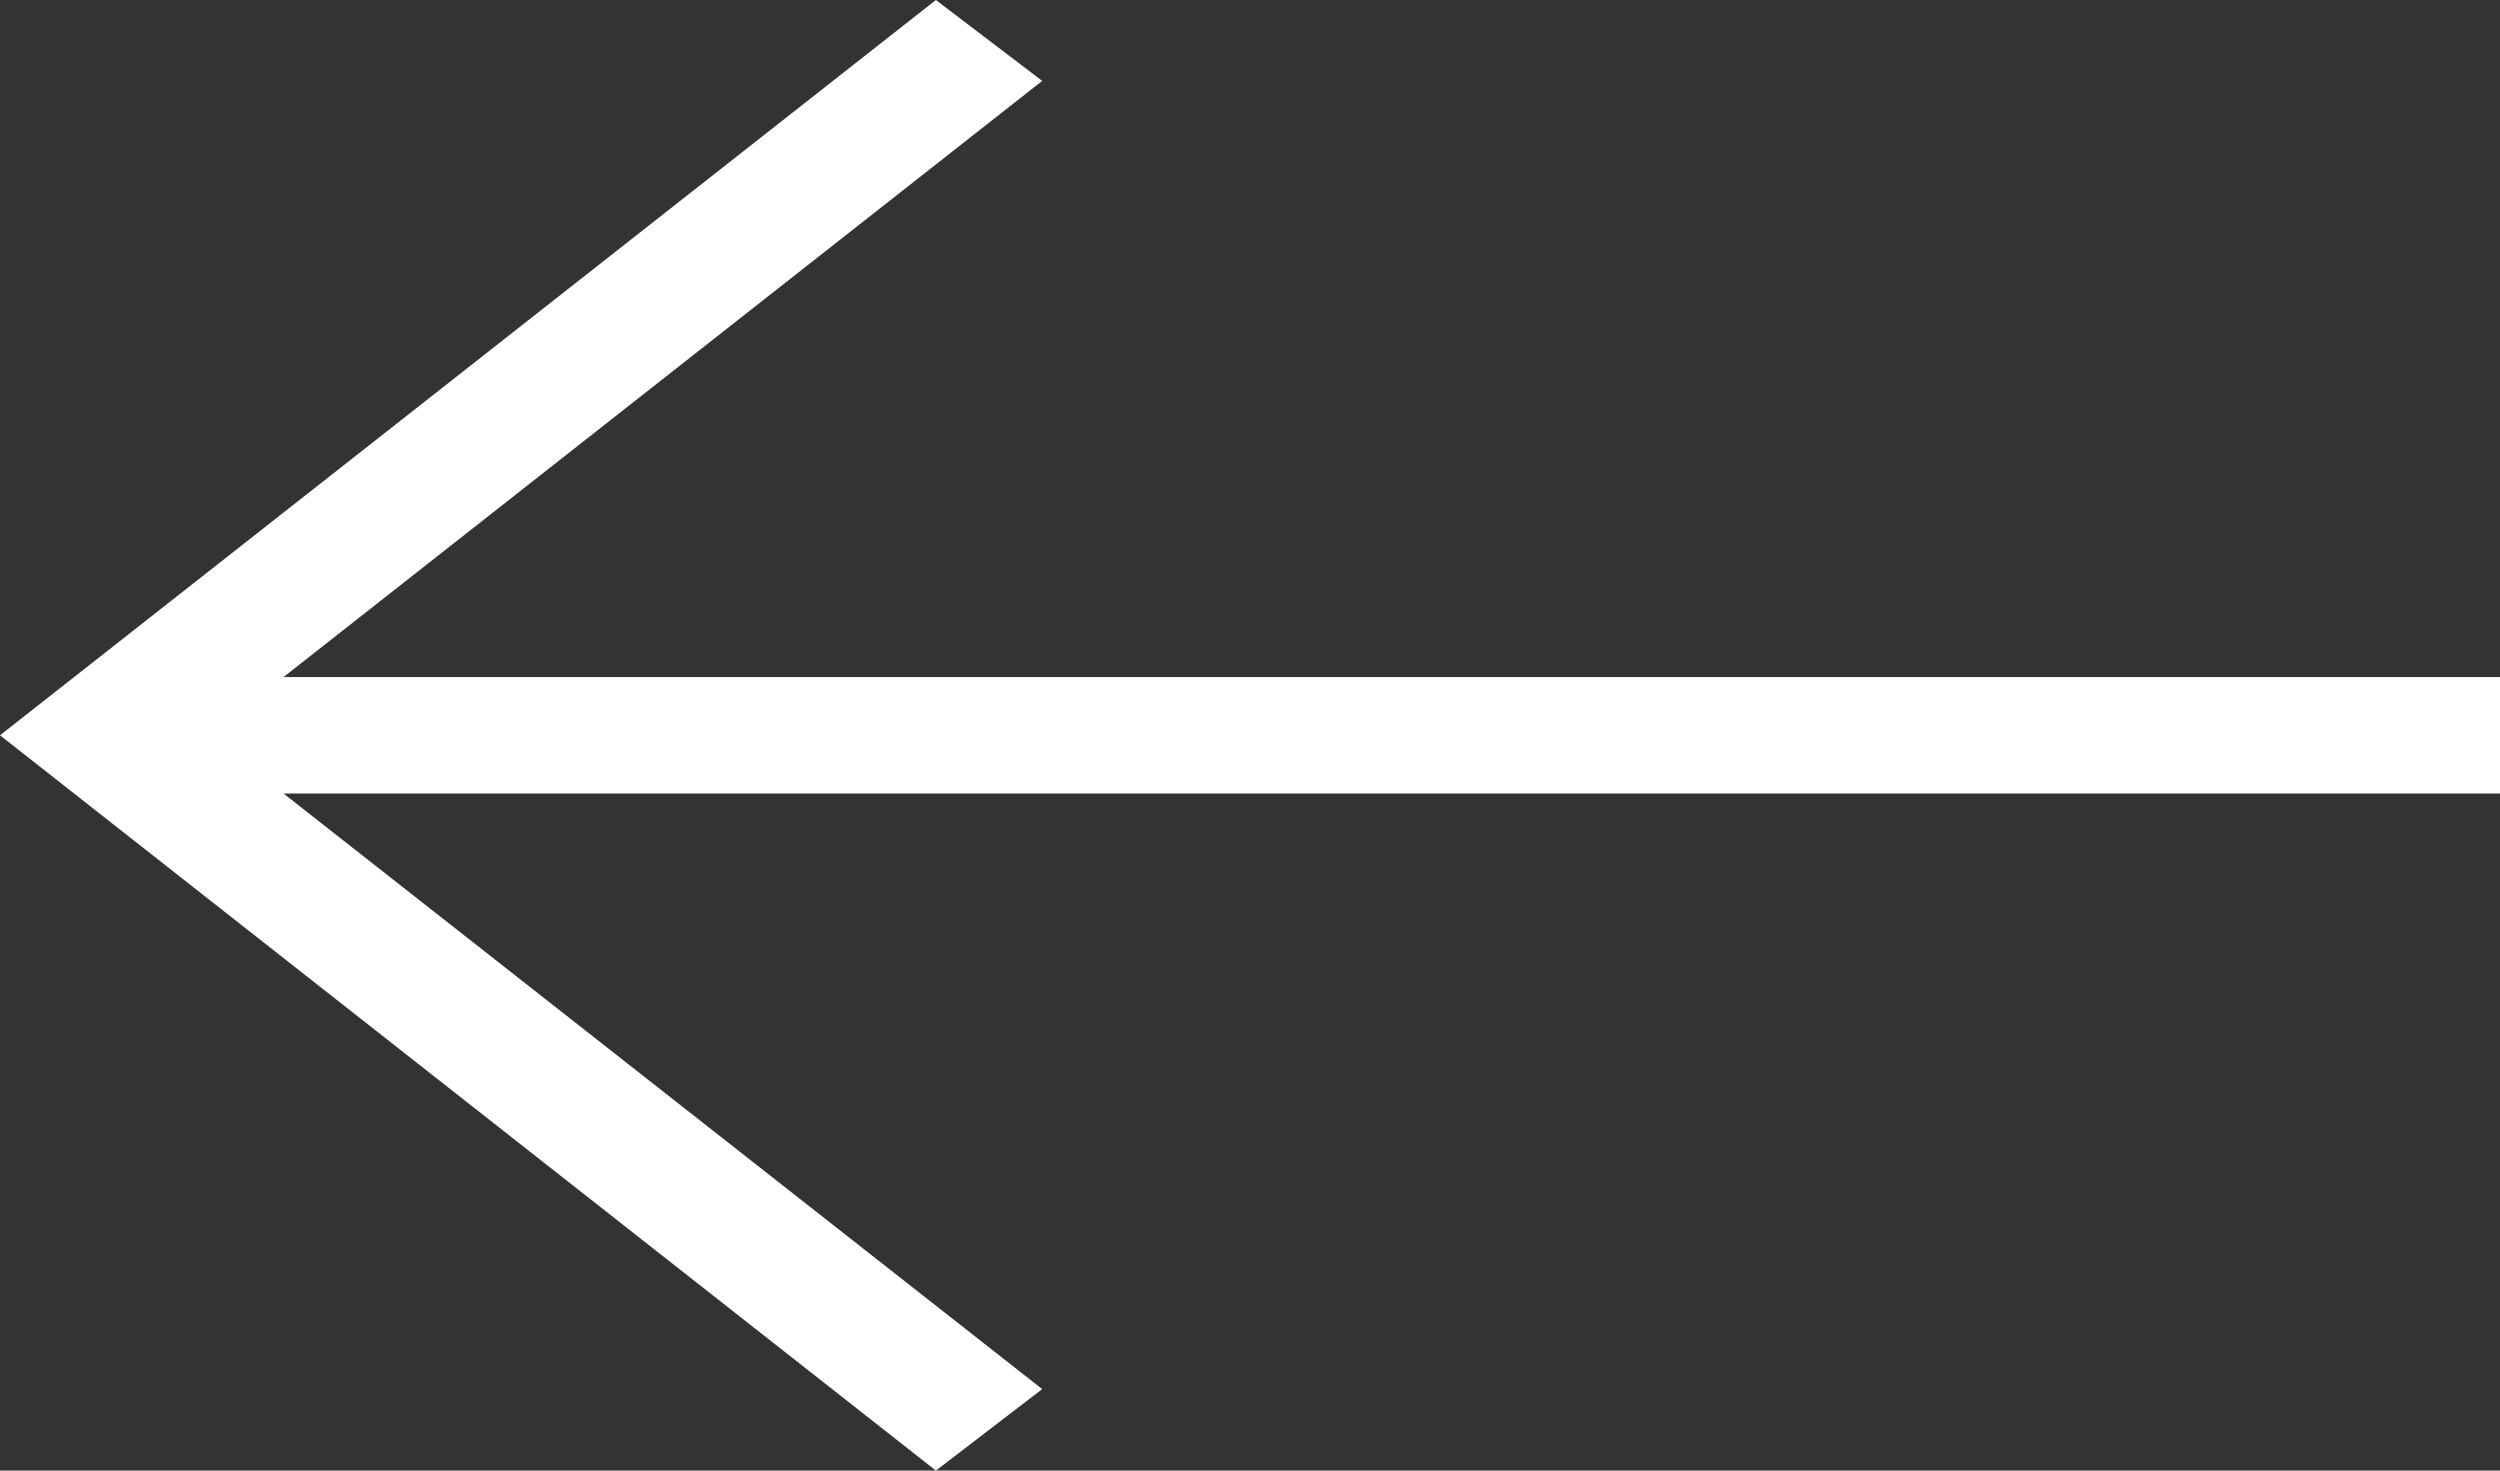 <svg width="17" height="10" viewBox="0 0 17 10" fill="none" xmlns="http://www.w3.org/2000/svg">
<rect x="0" y="0" width="17" height="10" fill="#333333" stroke="none"/>
<path d="M6.364 10L7.087 9.446L1.928 5.396H17V4.604H1.928L7.087 0.55L6.364 0L0 5L6.364 10Z" fill="white"/>
</svg>
